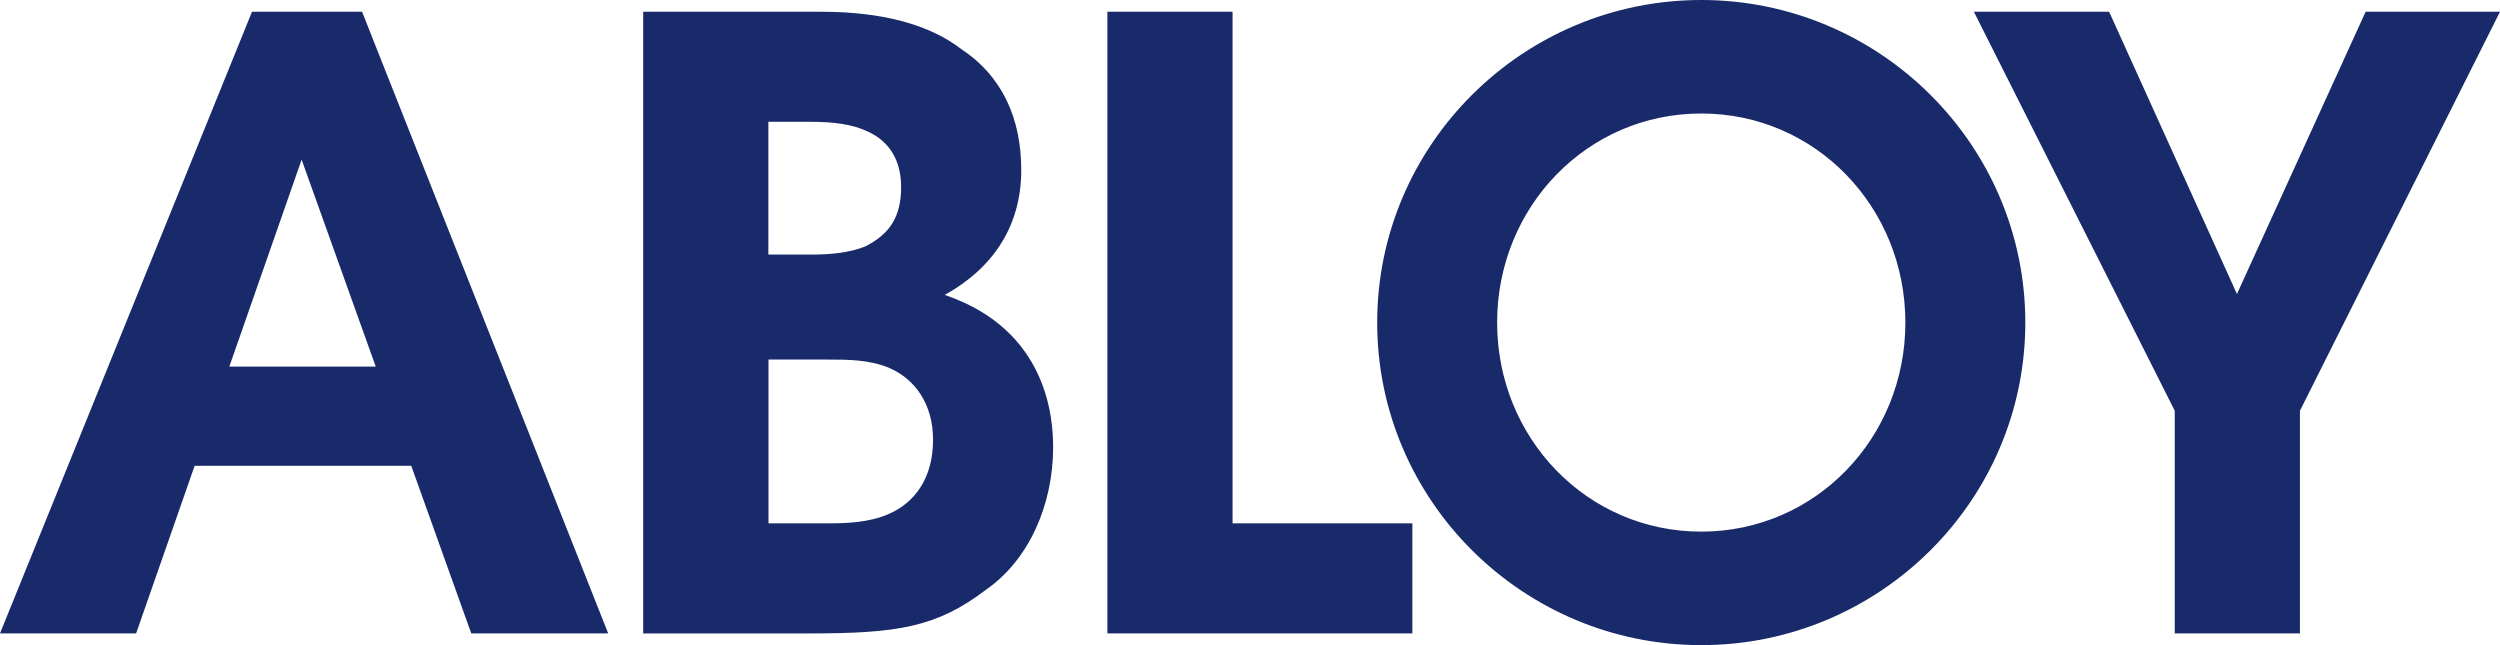 <?xml version="1.0" encoding="UTF-8"?>
<svg xmlns="http://www.w3.org/2000/svg" id="a" viewBox="0 0 400 103.22">
  <defs>
    <style>.b{fill:#192a6b;stroke-width:0px;}</style>
  </defs>
  <path class="b" d="M40.32,1.88L0,101.34h21.78l9.36-26.81h34.66l9.6,26.81h21.91L57.93,1.88h-17.61ZM36.69,58.66l11.57-33.12,11.86,33.12h-23.43ZM378.5,1.88l-20.59,45.16L337.46,1.88h-21.64l32.14,63.84v35.62h20.03v-35.62L400,1.88h-21.5ZM151.17,47.18c7.53-4.17,12.23-10.83,12.23-19.96,0-8.2-2.96-14.99-9.68-19.43-5.11-3.9-12.63-5.91-22.31-5.91h-28.5v99.47h26.48c14.11,0,20.43-.94,28.36-6.99,6.99-4.84,10.75-13.77,10.75-22.78,0-4.3-.67-18.74-17.34-24.39ZM122.95,19.49h6.85c3.63,0,6.58.41,8.87,1.48,2.82,1.21,5.51,3.83,5.51,8.94,0,4.71-1.75,7.46-5.65,9.48-2.55,1.07-5.78,1.34-8.61,1.34h-6.98v-21.24ZM142.17,82.25c-3.09,1.35-6.72,1.48-9.27,1.48h-9.94v-26.2h9.27c3.5,0,6.86,0,10.08,1.35,4.03,1.75,6.98,5.71,6.98,11.48,0,6.32-3.09,10.15-7.12,11.89ZM272.2,0c-28.5,0-51.85,23.1-51.85,51.61s23.34,51.61,51.85,51.61,51.85-23.11,51.85-51.61S300.7,0,272.2,0ZM272.2,85.06c-18.3,0-32.66-14.98-32.66-33.45s14.36-33.45,32.66-33.45,32.66,14.98,32.66,33.45-14.37,33.45-32.66,33.45ZM197.21,1.88h-20.03v99.46h48.8v-17.61h-28.77V1.88Z"></path>
</svg>
